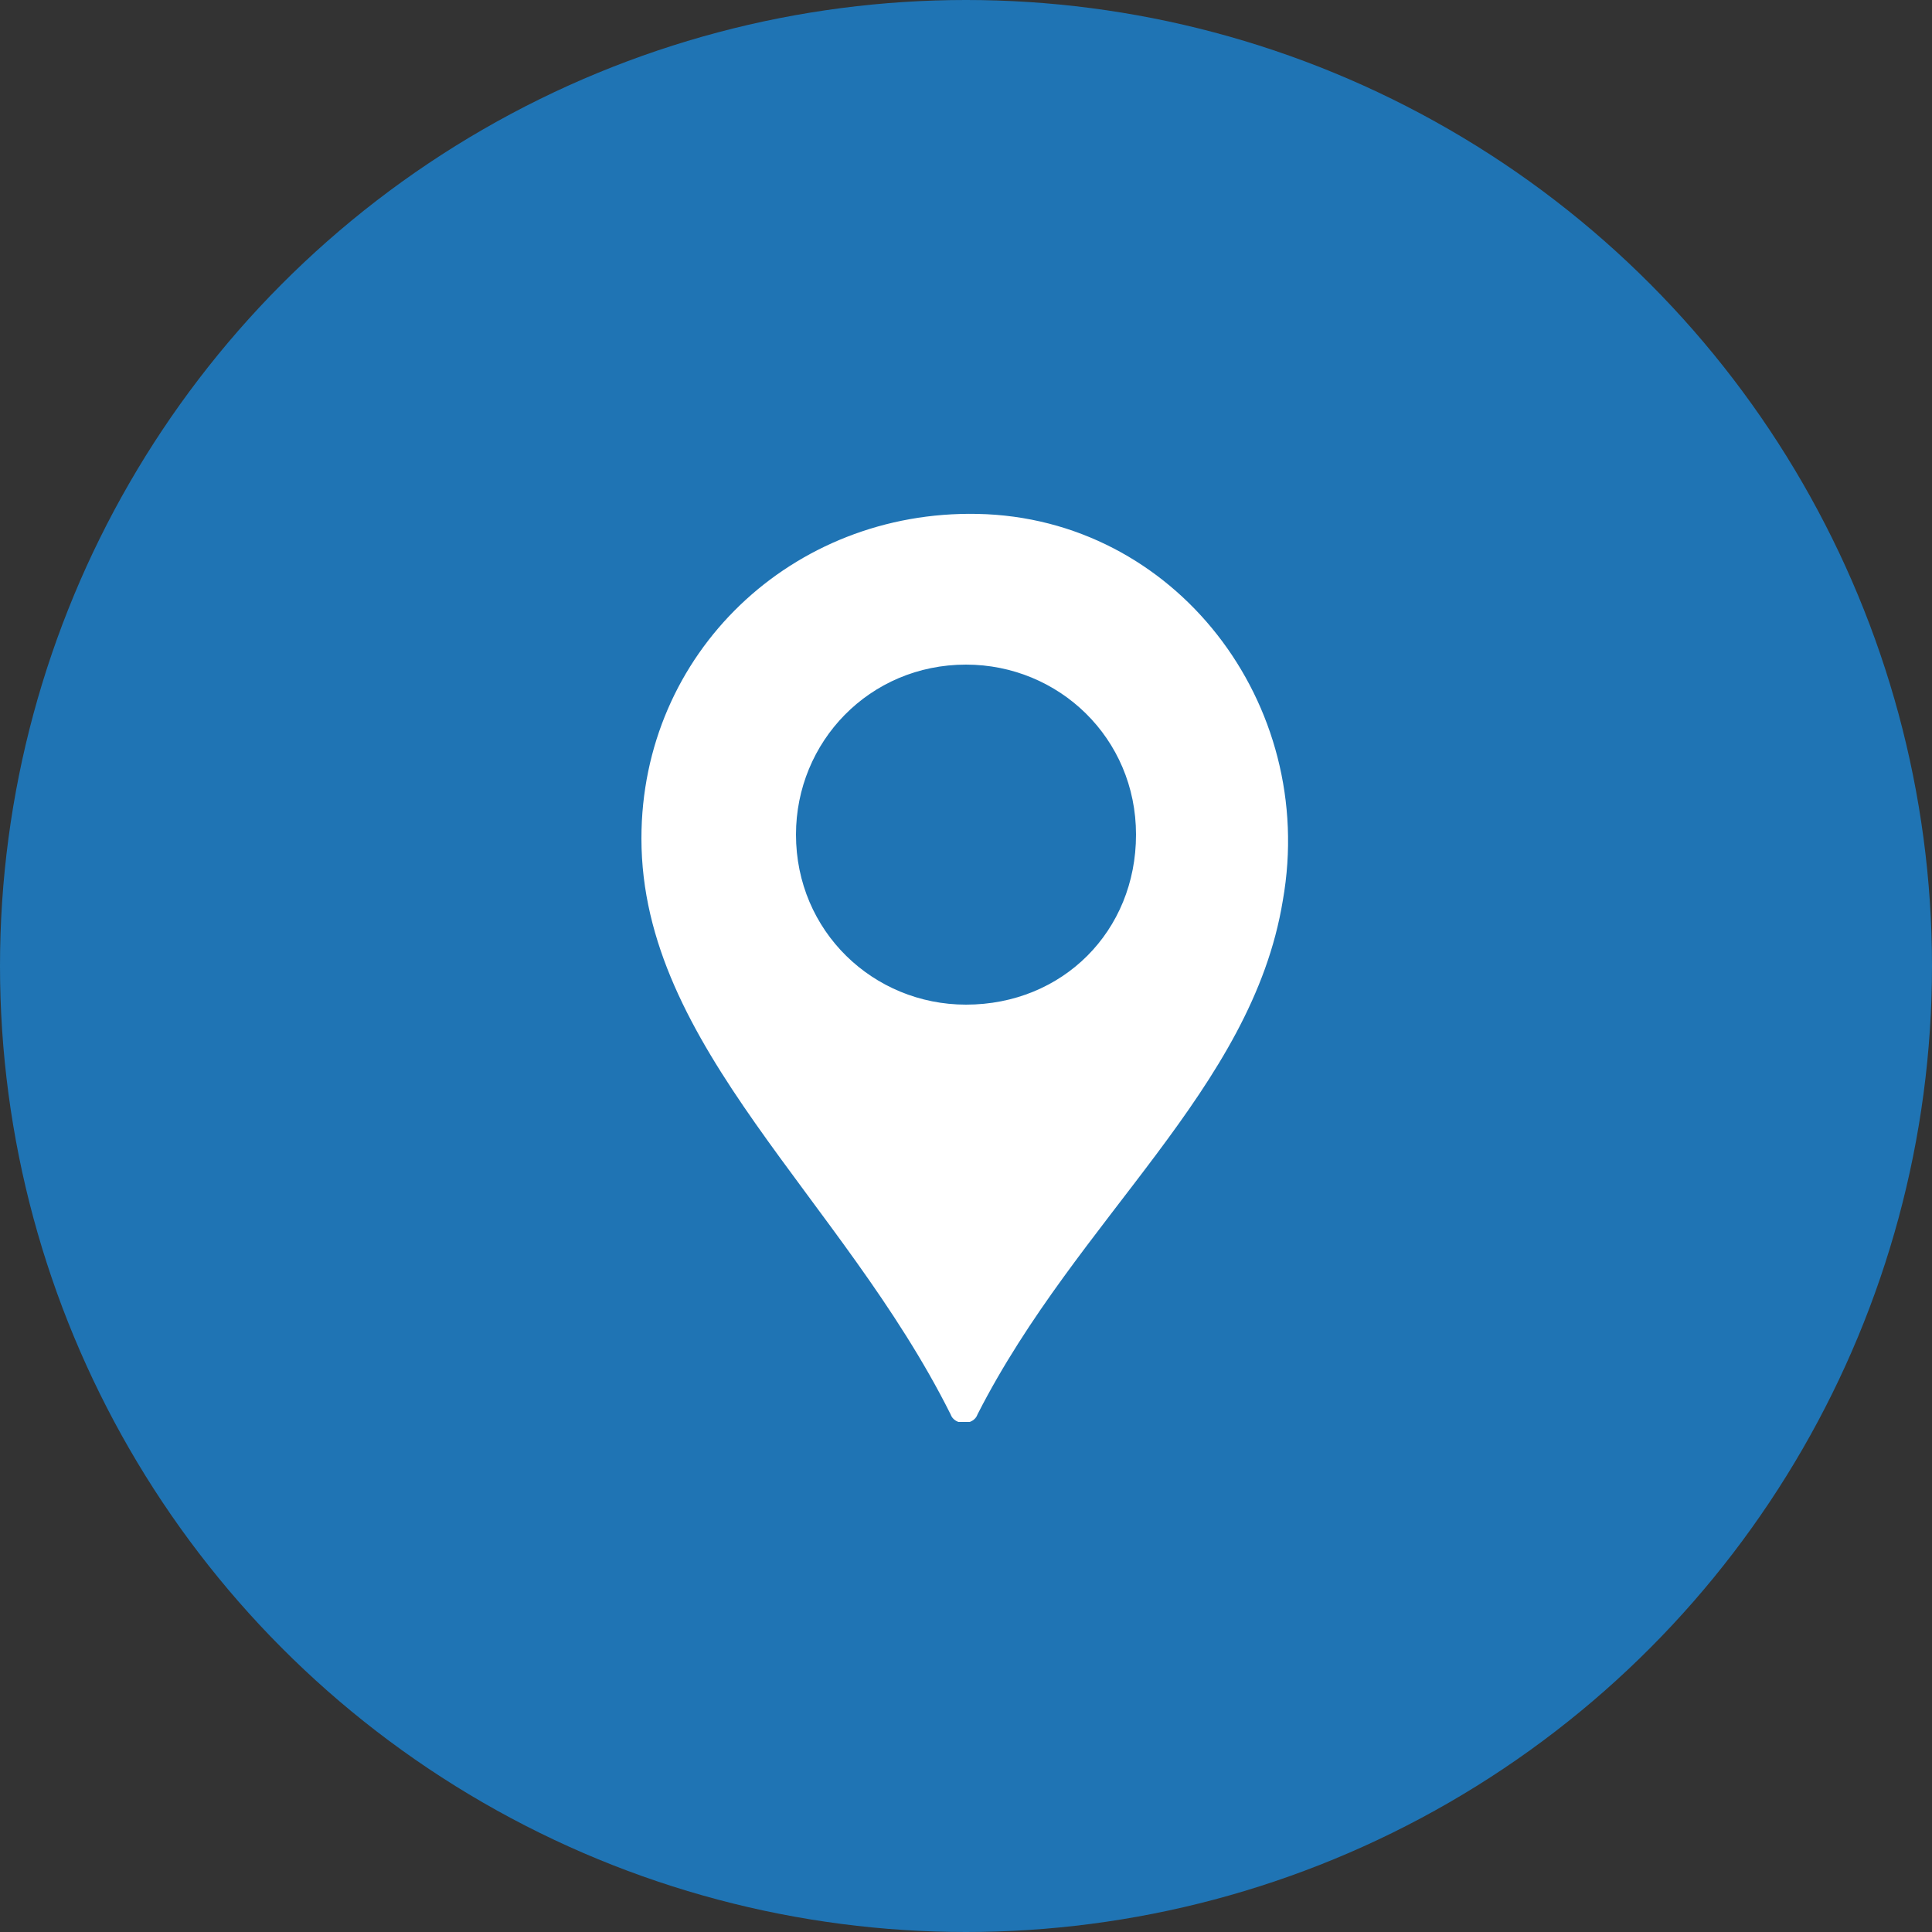 <?xml version="1.0" encoding="utf-8"?>
<!-- Generator: Adobe Illustrator 21.0.0, SVG Export Plug-In . SVG Version: 6.00 Build 0)  -->
<svg version="1.1" id="Layer_1" xmlns="http://www.w3.org/2000/svg" xmlns:xlink="http://www.w3.org/1999/xlink" x="0px" y="0px"
	 viewBox="0 0 50 50" style="enable-background:new 0 0 50 50;" xml:space="preserve">
<rect x="0" y="0" width="50" height="50" fill="#333333" stroke="none"/>
<style type="text/css">
	.st0{fill:#1F74B4;}
	.st1{clip-path:url(#SVGID_2_);fill:#FFFFFF;}
</style>
<circle class="st0" cx="25" cy="25" r="25"/>
<g>
	<g>
		<g>
			<defs>
				<rect id="SVGID_1_" x="16.6" y="13.2" width="16.9" height="23.6"/>
			</defs>
			<clipPath id="SVGID_2_">
				<use xlink:href="#SVGID_1_"  style="overflow:visible;"/>
			</clipPath>
			<path class="st1" d="M25.3,13.3c-4.8-0.1-8.7,3.6-8.7,8.4c0,5.4,5.2,9.3,8,14.9c0.1,0.3,0.6,0.3,0.7,0c2.6-5.1,7.1-8.4,7.9-13.3
				C34.1,18.2,30.4,13.4,25.3,13.3L25.3,13.3z M25,26c-2.4,0-4.4-1.9-4.4-4.4c0-2.4,1.9-4.4,4.4-4.4c2.4,0,4.4,1.9,4.4,4.4
				S27.5,26,25,26L25,26z"/>
		</g>
	</g>
</g>
</svg>
